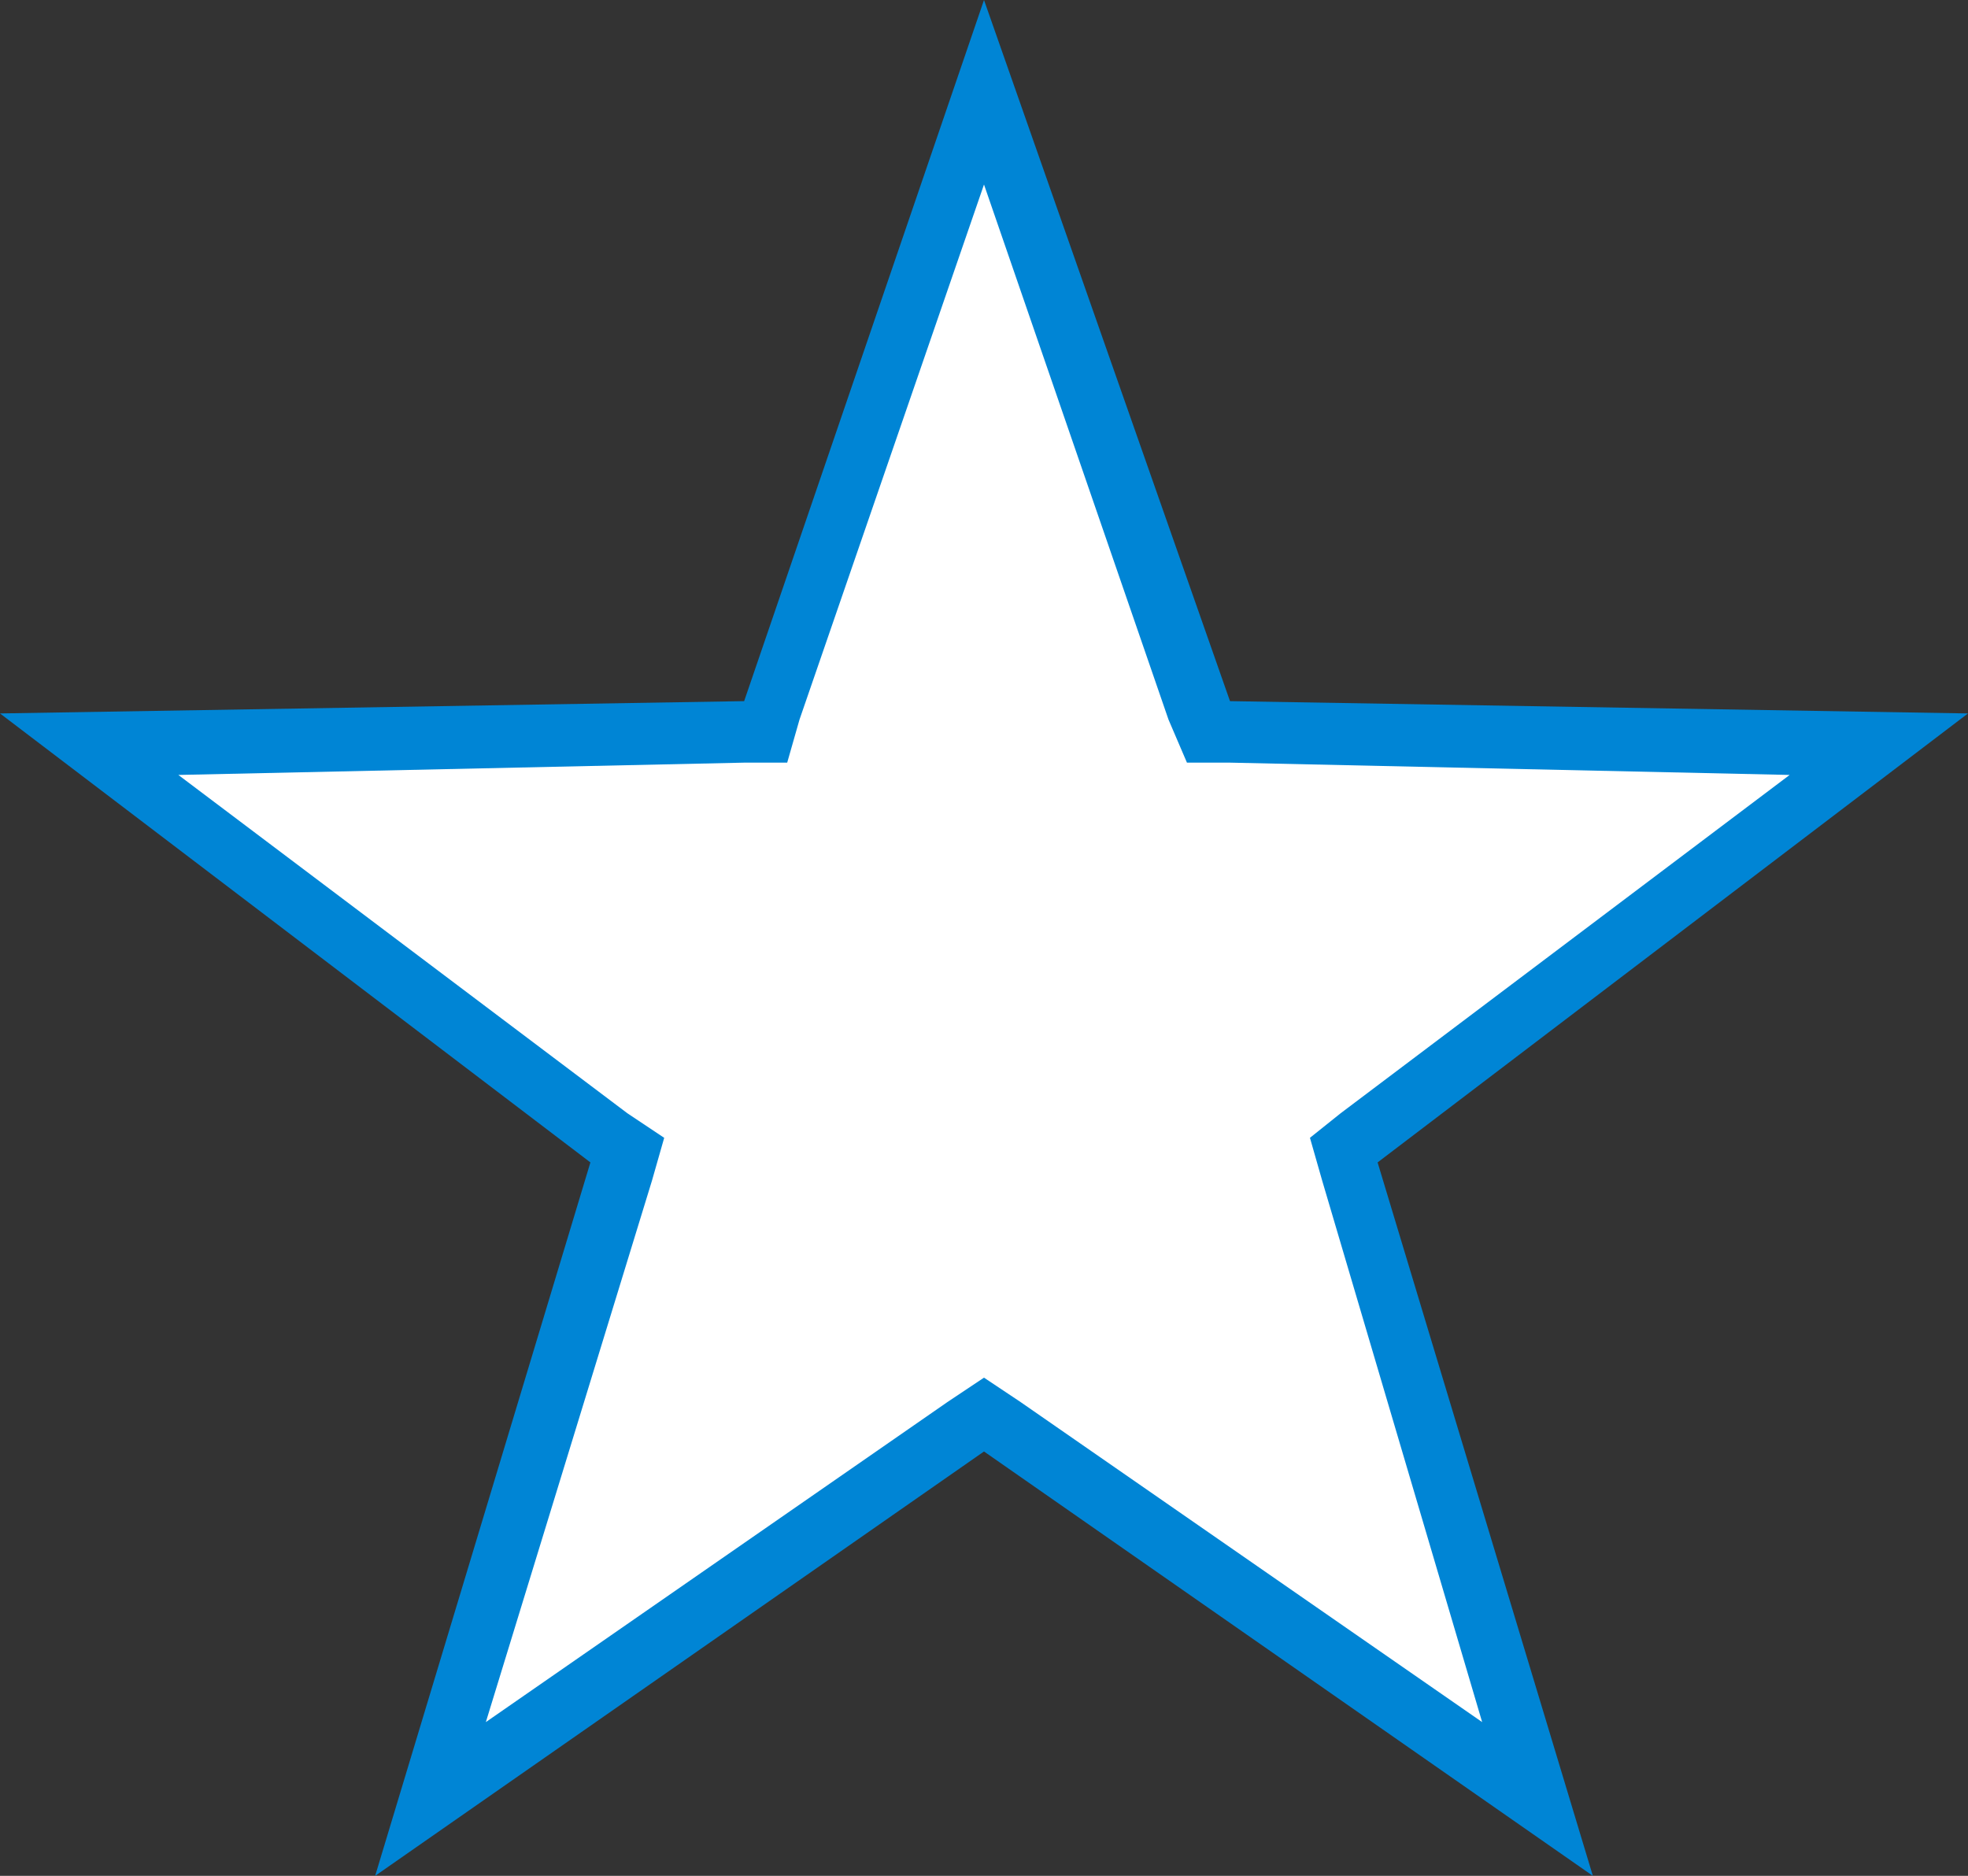 <svg xmlns="http://www.w3.org/2000/svg" viewBox="0 0 32 30.5">
  <rect x="0" y="0" width="32" height="30.5" fill="#333333" stroke="none"/>
  <defs>
    <style>
      .cls-1 {
        fill: #fff;
      }

      .cls-2 {
        fill: #0085d5;
      }
    </style>
  </defs>
  <g id="Layer_2" data-name="Layer 2">
    <g id="Layer_4" data-name="Layer 4">
      <g>
        <polygon class="cls-1" points="16 23 7 29.2 10.2 18.7 1.4 12.1 12.4 11.9 16 1.5 19.6 11.9 30.6 12.1 21.8 18.7 25 29.2 16 23"/>
        <path class="cls-2" d="M16,3l3,8.7.3.7H20l9.1.2-7.3,5.5-.5.4.2.7L24.1,28l-7.5-5.2-.6-.4-.6.4L7.9,28l2.7-8.8.2-.7-.6-.4L2.9,12.6l9.2-.2h.7l.2-.7L16,3m0-3L12.1,11.4,0,11.6l9.6,7.3L6.1,30.5,16,23.6l9.9,6.9L22.4,18.9,32,11.6l-12-.2L16,0Z"/>
      </g>
    </g>
  </g>
</svg>
